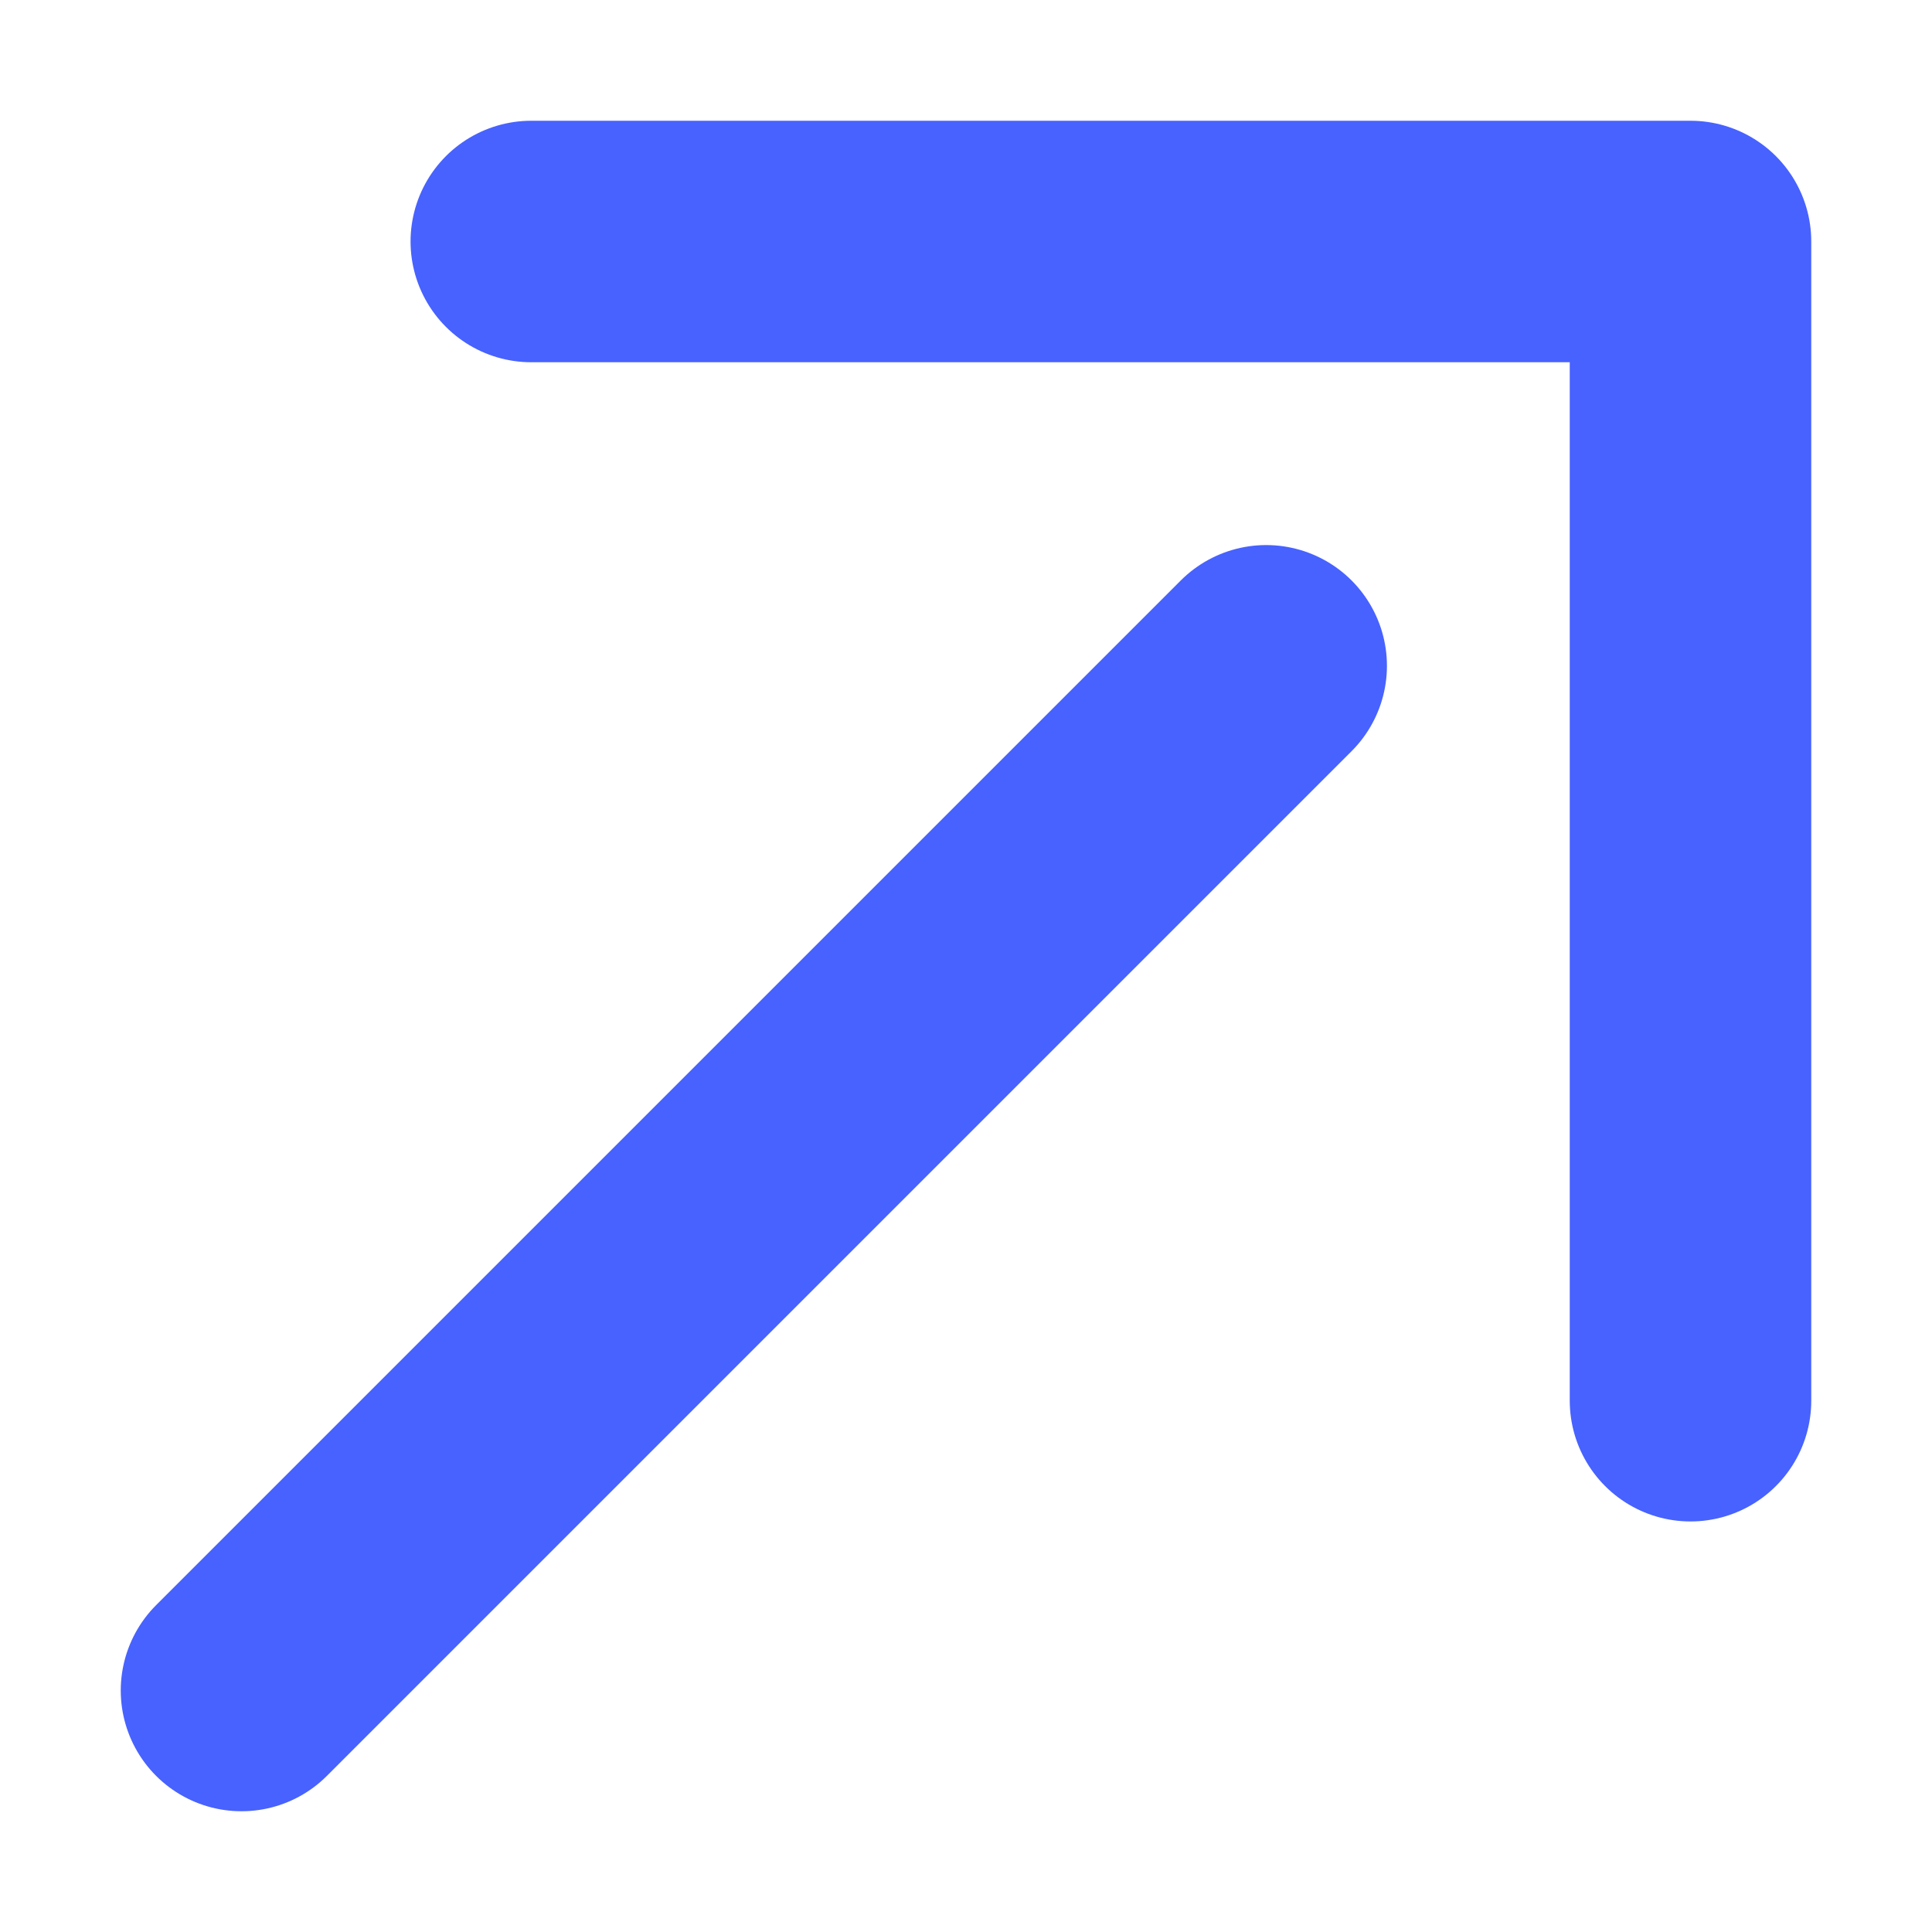 <?xml version="1.0" encoding="utf-8"?>
<svg xmlns="http://www.w3.org/2000/svg" fill="none" height="100%" overflow="visible" preserveAspectRatio="none" style="display: block;" viewBox="0 0 8 8" width="100%">
<g id="Group 11">
<path d="M1 7L5.243 2.757" id="Line 46" stroke="#4762FF" stroke-linecap="round"/>
<path d="M2.2 1H7V5.8" id="Vector 7" stroke="#4762FF" stroke-linecap="round" stroke-linejoin="round"/>
</g>
</svg>